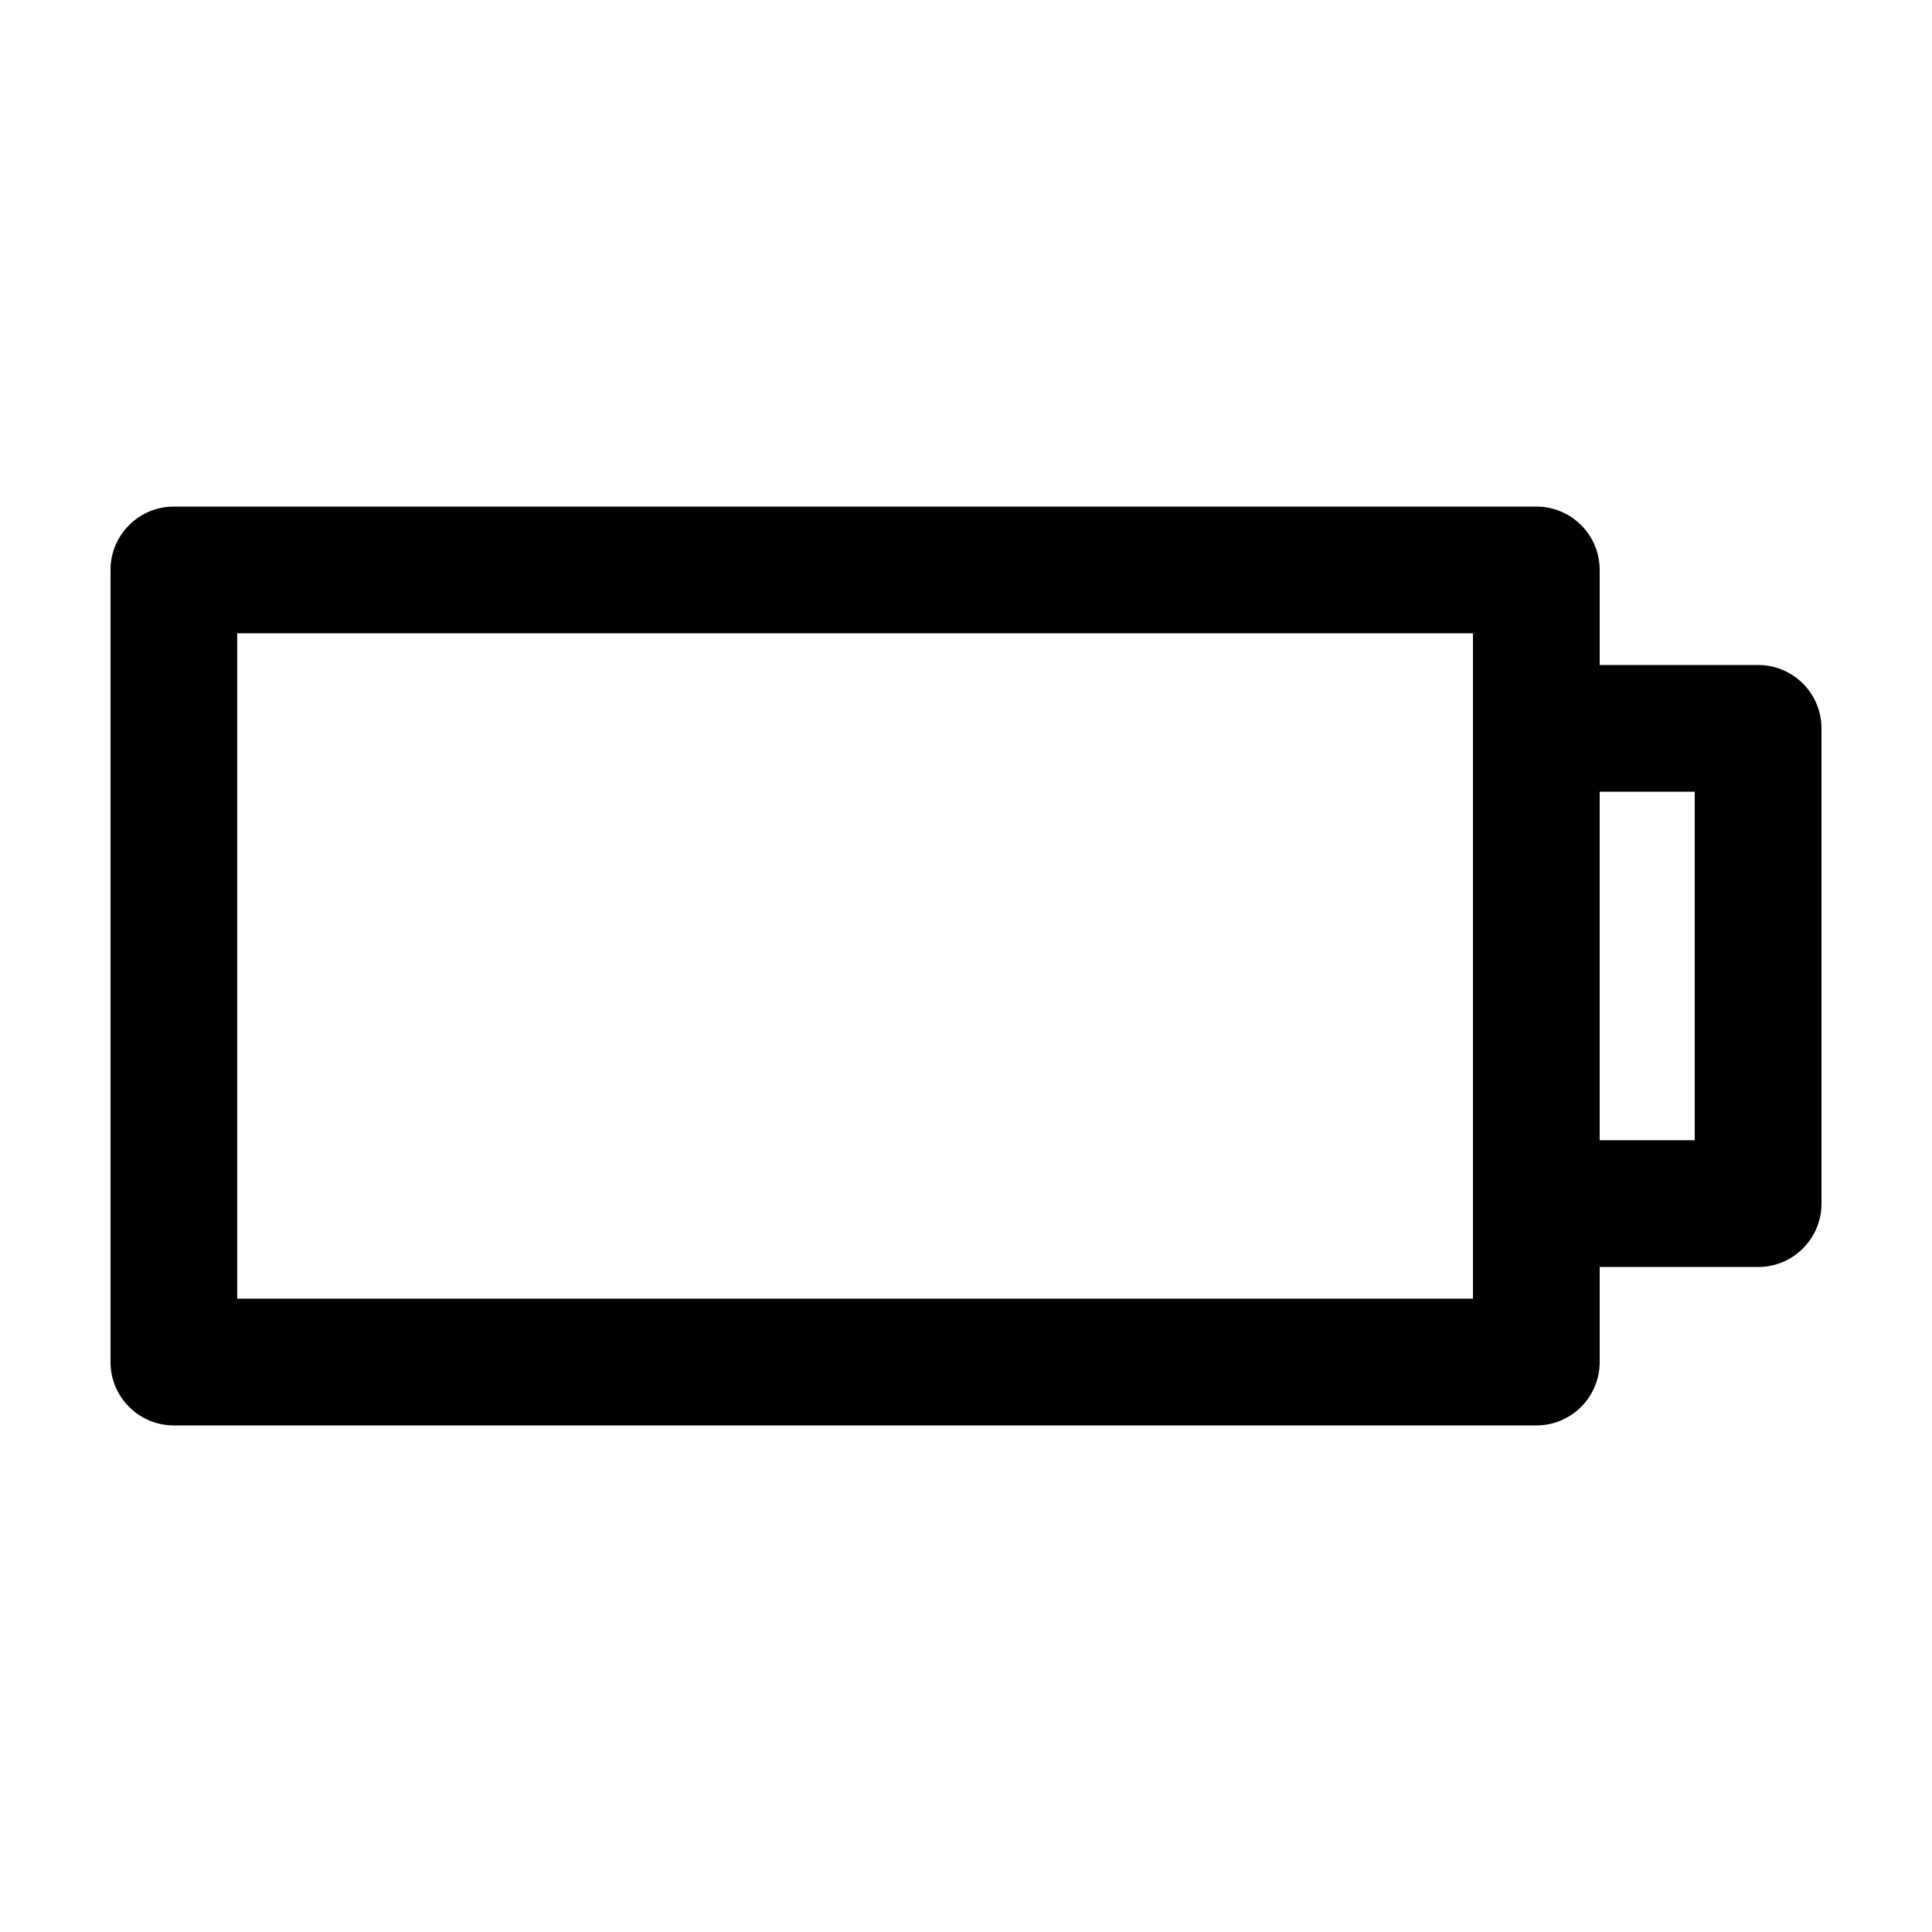 <?xml version="1.0" encoding="UTF-8"?>
<!-- Uploaded to: SVG Repo, www.svgrepo.com, Generator: SVG Repo Mixer Tools -->
<svg fill="#000000" width="800px" height="800px" version="1.1" viewBox="144 144 512 512" xmlns="http://www.w3.org/2000/svg">
 <path d="m609.92 320.23h-41.988v-25.191c0-9.273-7.516-16.793-16.793-16.793h-361.06c-9.273-0.004-16.793 7.519-16.793 16.793v209.92c0 9.273 7.523 16.797 16.793 16.797h361.06c9.273 0 16.793-7.523 16.793-16.797v-25.191h41.988c9.273 0 16.793-7.516 16.793-16.793v-125.95c-0.004-9.277-7.519-16.793-16.793-16.793zm-75.574 167.93h-327.48v-176.33h327.48zm58.777-41.98h-25.191v-92.371h25.191z"/>
</svg>